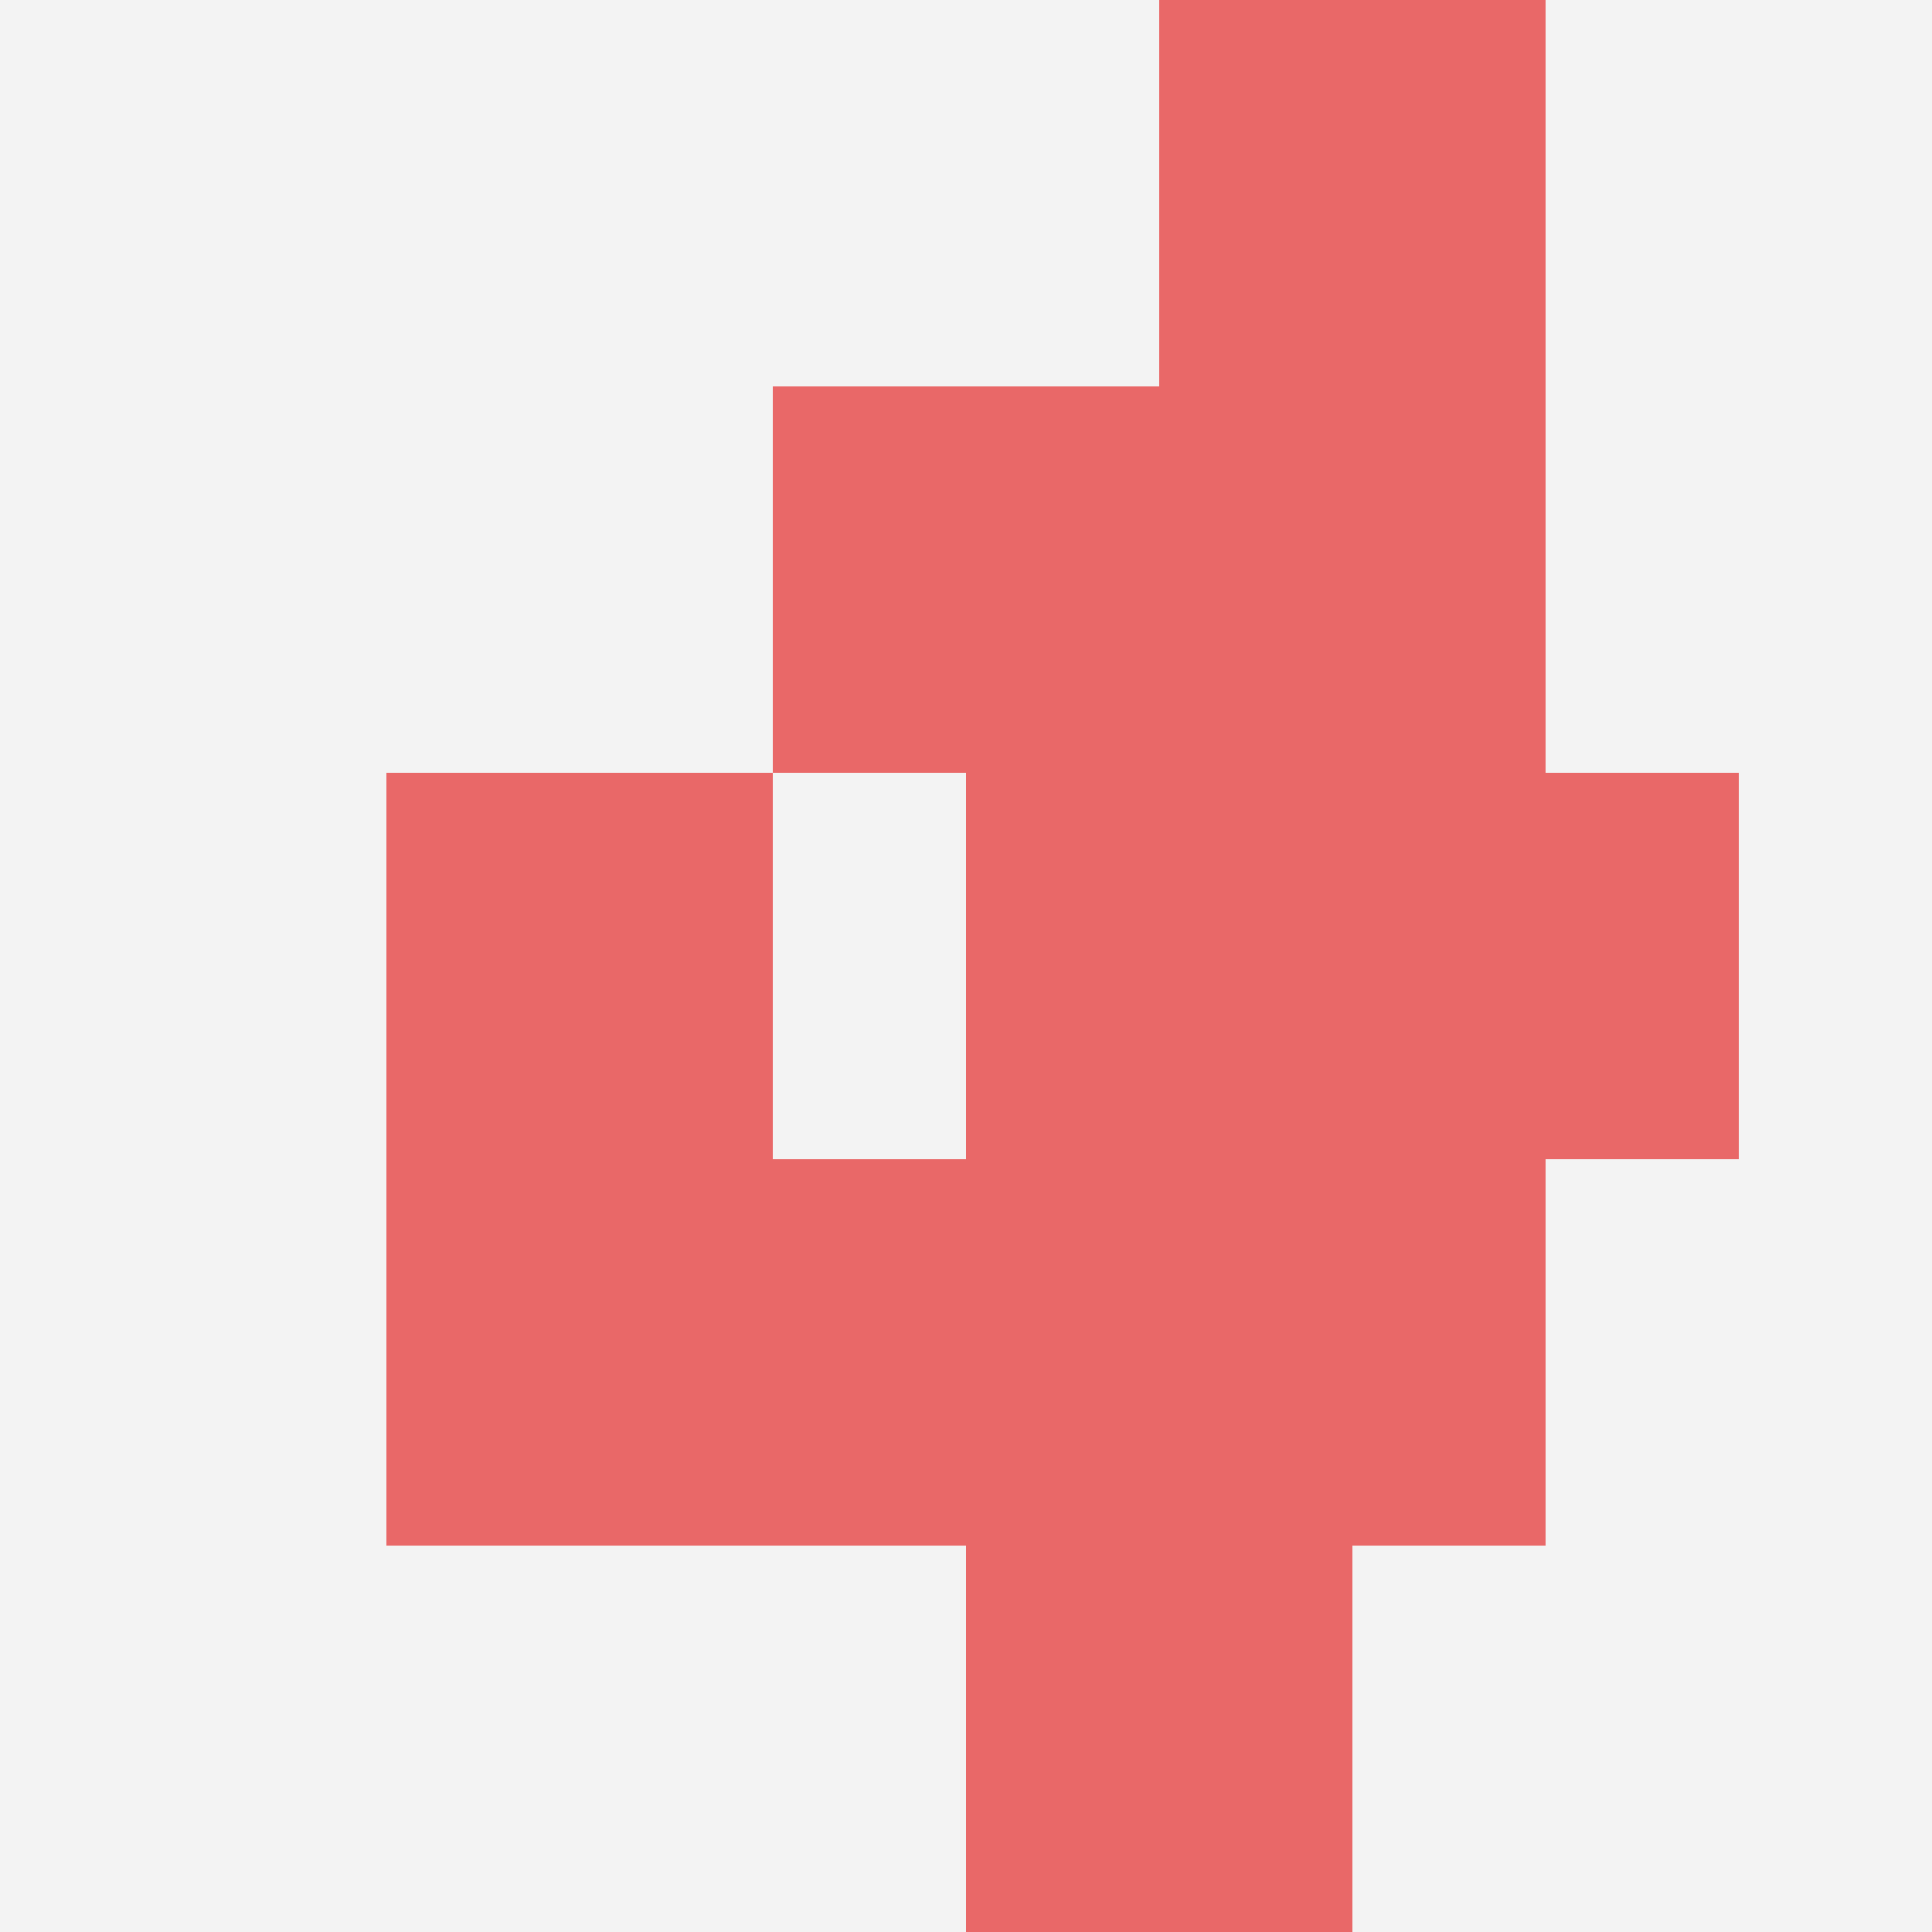<svg id="ten-svg" xmlns="http://www.w3.org/2000/svg" preserveAspectRatio="xMinYMin meet" viewBox="0 0 10 10"> <rect x="0" y="0" width="10" height="10" fill="#F3F3F3"/><rect class="t" x="5" y="4"/><rect class="t" x="2" y="4"/><rect class="t" x="6" y="0"/><rect class="t" x="4" y="2"/><rect class="t" x="6" y="2"/><rect class="t" x="6" y="6"/><rect class="t" x="5" y="8"/><rect class="t" x="2" y="6"/><rect class="t" x="7" y="4"/><rect class="t" x="4" y="6"/><style>.t{width:2px;height:2px;fill:#E96868} #ten-svg{shape-rendering:crispedges;}</style></svg>
